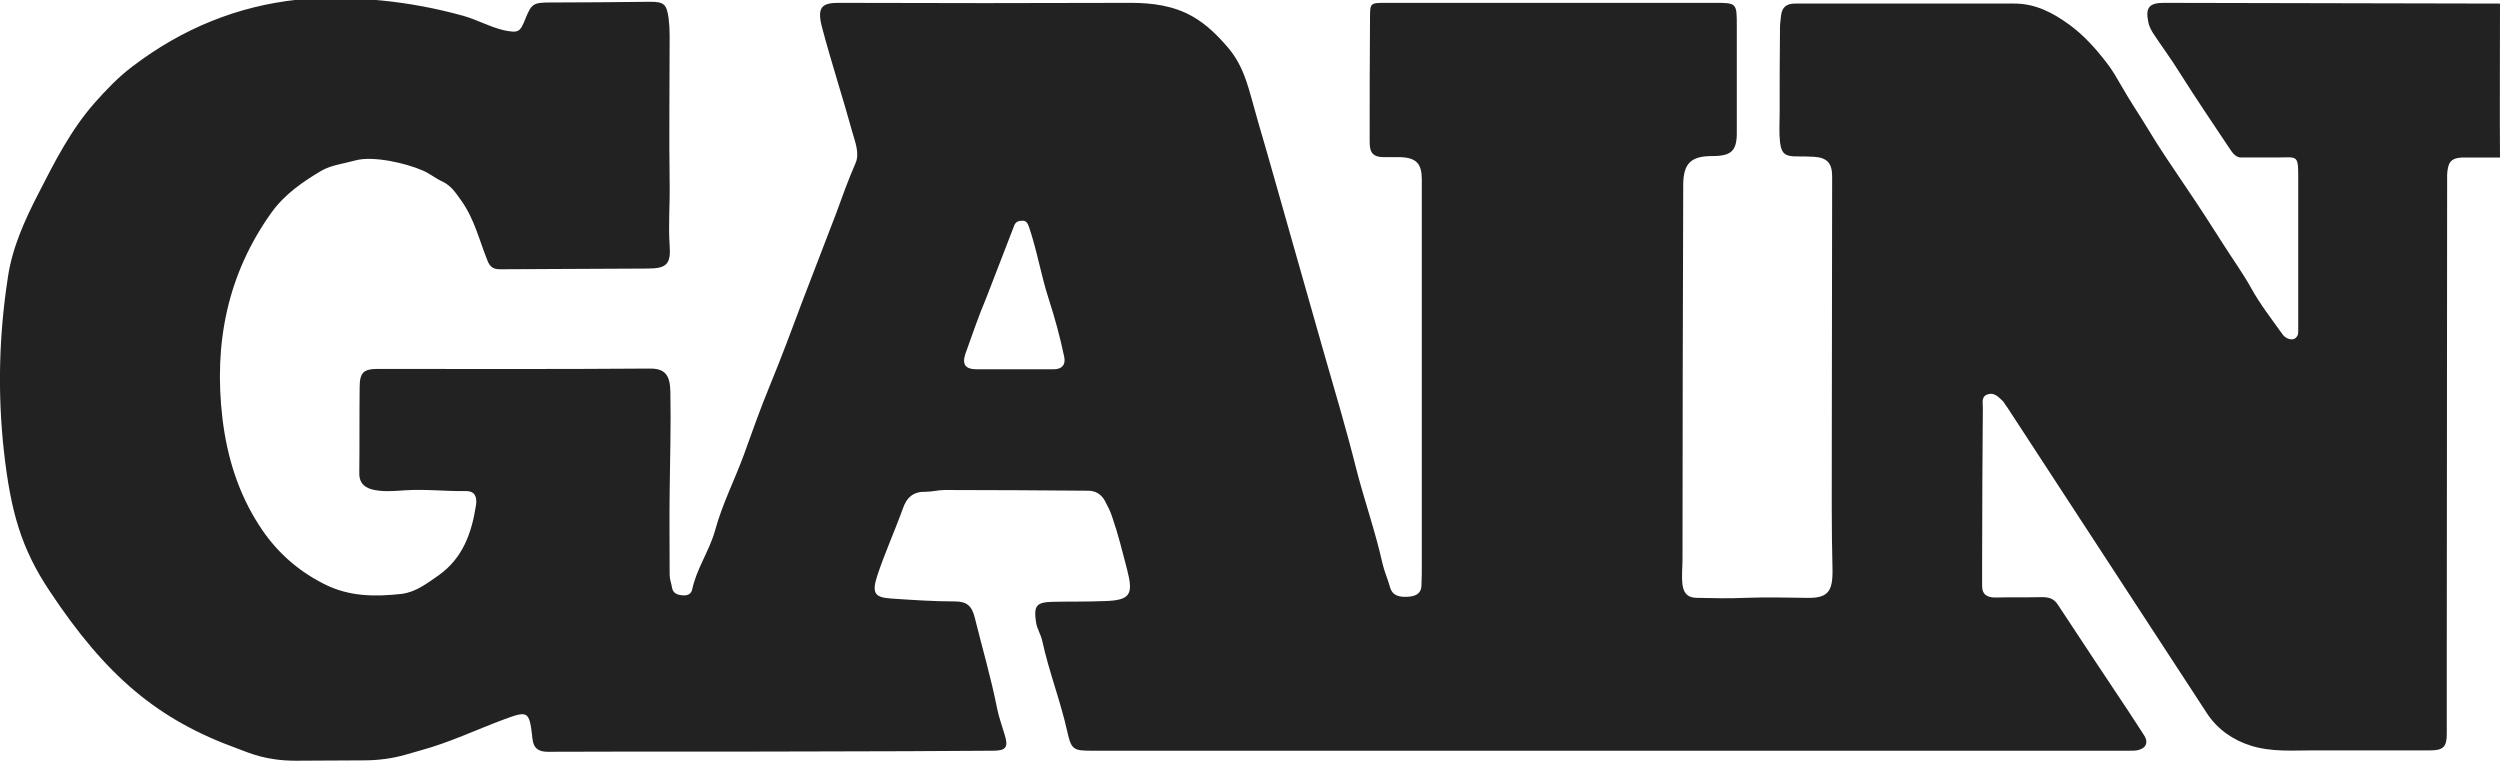 <?xml version="1.0" encoding="utf-8"?>
<!-- Generator: Adobe Illustrator 26.5.0, SVG Export Plug-In . SVG Version: 6.00 Build 0)  -->
<svg version="1.1" id="Layer_1" xmlns="http://www.w3.org/2000/svg" xmlns:xlink="http://www.w3.org/1999/xlink" x="0px" y="0px"
	 width="700px" height="213px" viewBox="0 0 700 213" style="enable-background:new 0 0 700 213;" xml:space="preserve">
<style type="text/css">
	.st0{fill:#222222;}
</style>
<path class="st0" d="M117.8,210.1c8.1-2.2,15.6-5.8,23.4-8.7c6.5-2.4,7-2.3,7.8,4.6c0,0.3,0,0.6,0.1,0.8c0.2,2.6,1.6,3.7,4.2,3.7
	c25.5-0.1,51,0,76.5-0.1c16.1,0,32.2-0.1,48.3-0.2c3.6,0,4.3-1,3.2-4.5c-0.7-2.4-1.6-4.8-2.1-7.3c-1.7-8.6-4.2-17.1-6.3-25.6
	c-0.8-3.2-2.3-4.4-5.5-4.4c-5.9,0-11.8-0.4-17.7-0.8c-4.6-0.3-5.7-1.3-4.1-6.3c2.1-6.4,4.9-12.5,7.2-18.9c1.1-3.2,3-4.8,6.4-4.7
	c1.8,0,3.5-0.5,5.3-0.5c13.4,0,26.8,0.1,40.2,0.2c2.1,0,3.6,1,4.6,2.7c0.8,1.5,1.6,3,2.1,4.6c1.7,4.9,2.9,9.8,4.2,14.8
	c1.8,7,0.9,8.6-6.4,8.8c-4.8,0.2-9.6,0.1-14.3,0.2c-4.8,0.1-5.5,1.1-4.8,5.8c0.3,1.8,1.3,3.3,1.7,5c1.9,8.8,5.2,17.1,7.1,25.8
	c1.1,4.9,1.8,5.1,7,5.1c96.8,0,193.6,0,290.4,0c0.8,0,1.7,0,2.5-0.2c2.2-0.6,2.8-2.3,1.5-4.2c-1.4-2.1-2.7-4.2-4.1-6.3
	c-6.7-10.1-13.4-20.1-20-30.2c-1.1-1.7-2.5-2.1-4.4-2.1c-5.4,0.1-8.8,0-13.2,0.1c-2.1,0-3.6-0.8-3.6-3.1c0-3.5,0-5.2,0-7.8
	c0-14.1,0.1-28.3,0.2-42.4c0-1.3-0.5-3,1.4-3.6c1.8-0.6,3,0.8,4.1,1.8c0.5,0.5,0.8,1.2,1.3,1.8c18.7,28.6,37.3,57.2,56,85.8
	c2.9,4.4,7.2,7.4,12.3,9c5.8,1.8,11.7,1.3,17.6,1.3c10.9,0,21.7,0,32.6,0c3.6,0,4.6-1,4.6-4.6c0-8.1,0-16.1,0-24.2l0.1-131.3
	c0-0.4,0-0.7,0-1.1c0.2-3.3,0.9-4.6,4.1-4.8H700c-0.1-11.1,0-32.1,0-43.1l-94.1-0.2c-4.1,0-5.2,1.3-4.4,5.3c0.2,1.1,0.7,2.1,1.3,3.1
	c2.5,3.8,5.2,7.4,7.6,11.3c4.6,7.3,9.5,14.5,14.3,21.7c0.6,0.9,1.6,1.9,2.7,1.9h9.9c5.7,0,6.2-0.9,6.2,4.9c0,0.7,0,16,0,16.6v27.5
	c0,0.6-0.3,1.2-0.8,1.6c-0.5,0.4-1.1,0.4-1.8,0.2c-0.7-0.2-1.4-0.7-1.8-1.3c-3-4.2-6.2-8.3-8.7-12.8c-2.5-4.5-5.5-8.6-8.2-12.9
	c-3.3-5.2-6.6-10.3-10-15.3c-3.7-5.5-7.5-11-10.9-16.7c-2.3-3.8-4.9-7.6-7.1-11.5c-1.4-2.4-2.8-4.9-4.4-6.9
	c-3-3.9-6.3-7.6-10.4-10.6c-4.7-3.4-9.5-5.9-15.4-5.9c-20.4,0-40.9,0-61.3,0c-2.4,0-3.7,0.9-4,3.3c-0.1,1.1-0.3,2.2-0.3,3.3
	c-0.1,8-0.1,16.1-0.1,24.1c0,2.7-0.2,5.4,0.1,8.1c0.4,3.2,1.4,4,4.6,4c1.6,0,3.2,0,4.8,0.1c3.8,0.2,5.2,1.8,5.2,5.5
	c0,25-0.1,50-0.1,75c0,11.7-0.1,23.4,0.2,35.1c0.1,6.2-1.3,8.1-7.5,7.9c-5.6-0.1-11.2-0.2-16.9,0c-4.5,0.2-9,0.1-13.5,0
	c-2.4,0-3.7-1-4.1-3.6c-0.3-2.5,0-4.9,0-7.3c0-34.8,0.1-69.7,0.2-104.6c0-6.1,2.1-8.2,8.1-8.2c5.5,0,7-1.5,6.9-7l0-29.4
	c0-6.5,0-6.5-6.3-6.5c-1.8,0-3.7,0-5.5,0c-28.6,0-57.8,0-86.4,0c-4.5,0-4.5,0-4.5,4.4c-0.1,11.4-0.1,22.9-0.1,34.3
	c0,2.7,0.4,4.5,4,4.5c1.4,0,2.7,0,4,0c5.2,0,6.6,1.9,6.6,6.3v107.6c0,2,0,3.9-0.1,6.1c-0.1,2.4-1.9,3-3.9,3.1
	c-2.2,0.1-4.2-0.2-4.9-2.7c-0.6-2.2-1.6-4.4-2.1-6.6c-2-9-5.1-17.7-7.4-26.7c-2.7-10.8-5.9-21.5-9-32.3c-3-10.4-5.9-20.9-8.9-31.3
	c-3.2-11.2-6.3-22.4-9.6-33.6c-2.5-8.6-3.5-14.8-8.3-20.5c-2.9-3.4-6.1-6.6-10-8.8c-5.3-3-11.2-3.8-17.3-3.8
	c-27.3,0.1-54.5,0.1-81.8,0c-4.5,0-6.1,1.1-4.7,6.6c2.6,9.9,5.8,19.6,8.5,29.4c0.8,2.9,2.2,6.2,0.9,9c-2,4.6-3.7,9.3-5.4,14
	c-3.1,8.1-6.2,16.1-9.3,24.2c-3,8-6,16.1-9.3,24.1c-2.6,6.3-4.9,12.8-7.2,19.2c-2.6,7.1-6.1,13.9-8.1,21.3
	c-1.6,5.7-5.2,10.7-6.4,16.5c-0.3,1.3-1.4,1.7-2.6,1.6c-1.4-0.1-2.7-0.5-3-2c-0.2-1.3-0.7-2.5-0.7-3.8c0-7.7-0.1-15.4,0-23
	c0.1-9.4,0.4-18.9,0.2-28.3c-0.1-4.6-1.5-6.5-6-6.4c-25.3,0.2-50.6,0.1-75.9,0.1c-4,0-5.1,1-5.1,5.2c-0.1,7.9,0,15.9-0.1,23.8
	c-0.1,2.6,1.1,4,3.4,4.7c3,0.8,6.1,0.5,9.2,0.3c5.8-0.4,11.6,0.3,17.3,0.2c2.3,0,3.1,1.4,2.8,3.8c-1.2,7.9-3.7,15-10.5,19.8
	c-3.2,2.2-6.3,4.7-10.4,5.2c-7.4,0.8-14.5,0.8-21.5-2.7c-7.8-3.9-13.9-9.5-18.4-16.6c-5.8-9-8.9-19-10.2-29.7
	c-2.5-21,1.3-40.5,13.8-57.9c3.7-5.1,8.7-8.5,13.9-11.6c2.8-1.6,6.4-2,9.6-2.9c4.8-1.3,13.9,0.7,18.9,2.9c2,0.9,3.5,2.2,5.5,3.1
	c2.3,1.1,3.7,3.2,5.1,5.2c3.7,5.1,5.1,11.2,7.4,16.9c0.7,1.8,1.7,2.4,3.5,2.4c13.8-0.1,27.5-0.1,41.3-0.2c5.3,0,6.6-1.2,6.2-6.5
	c-0.4-5.7,0.1-11.4,0-17.1c-0.2-13.9,0-27.7,0-41.6c0-1.7-0.1-3.4-0.3-5c-0.6-3.9-1.3-4.5-5.3-4.5c-9.3,0.1-18.5,0.2-27.8,0.2
	c-4.7,0-5.3,0.3-7,4.6c-1.5,3.7-1.9,4-5.9,3.2c-4-0.9-7.6-3-11.6-4.1c-15.2-4.2-30.6-5.7-46.2-4.5C66.5,1.7,51,8,37.1,18.6
	c-4,3-7.4,6.6-10.6,10.2c-6.7,7.6-11.2,16.5-15.8,25.5c-3.8,7.4-7.3,15.1-8.5,23.4c-2.5,16.2-2.9,32.4-1.1,48.7
	c1.9,16.8,4.8,27.1,12.8,39.1c15.8,23.8,30.2,36,52.6,44.1c3.5,1.3,8,3.4,16.4,3.4c6.3,0,12.7-0.1,19-0.1c3.9,0,7.9-0.5,11.7-1.6
	L117.8,210.1L117.8,210.1z M284,63.1c0.4-1,1.2-1.3,2.3-1.3c1.1,0,1.4,0.7,1.8,1.7c2.3,6.7,3.4,13.7,5.6,20.4c1.7,5.3,3,10,4.3,16.1
	c0.4,2.1-0.6,3.4-3,3.4h-21.6c-3,0-4.1-1.3-3.1-4.3c1.9-5.3,3.7-10.6,5.9-15.8L284,63.1L284,63.1z"/>
</svg>
